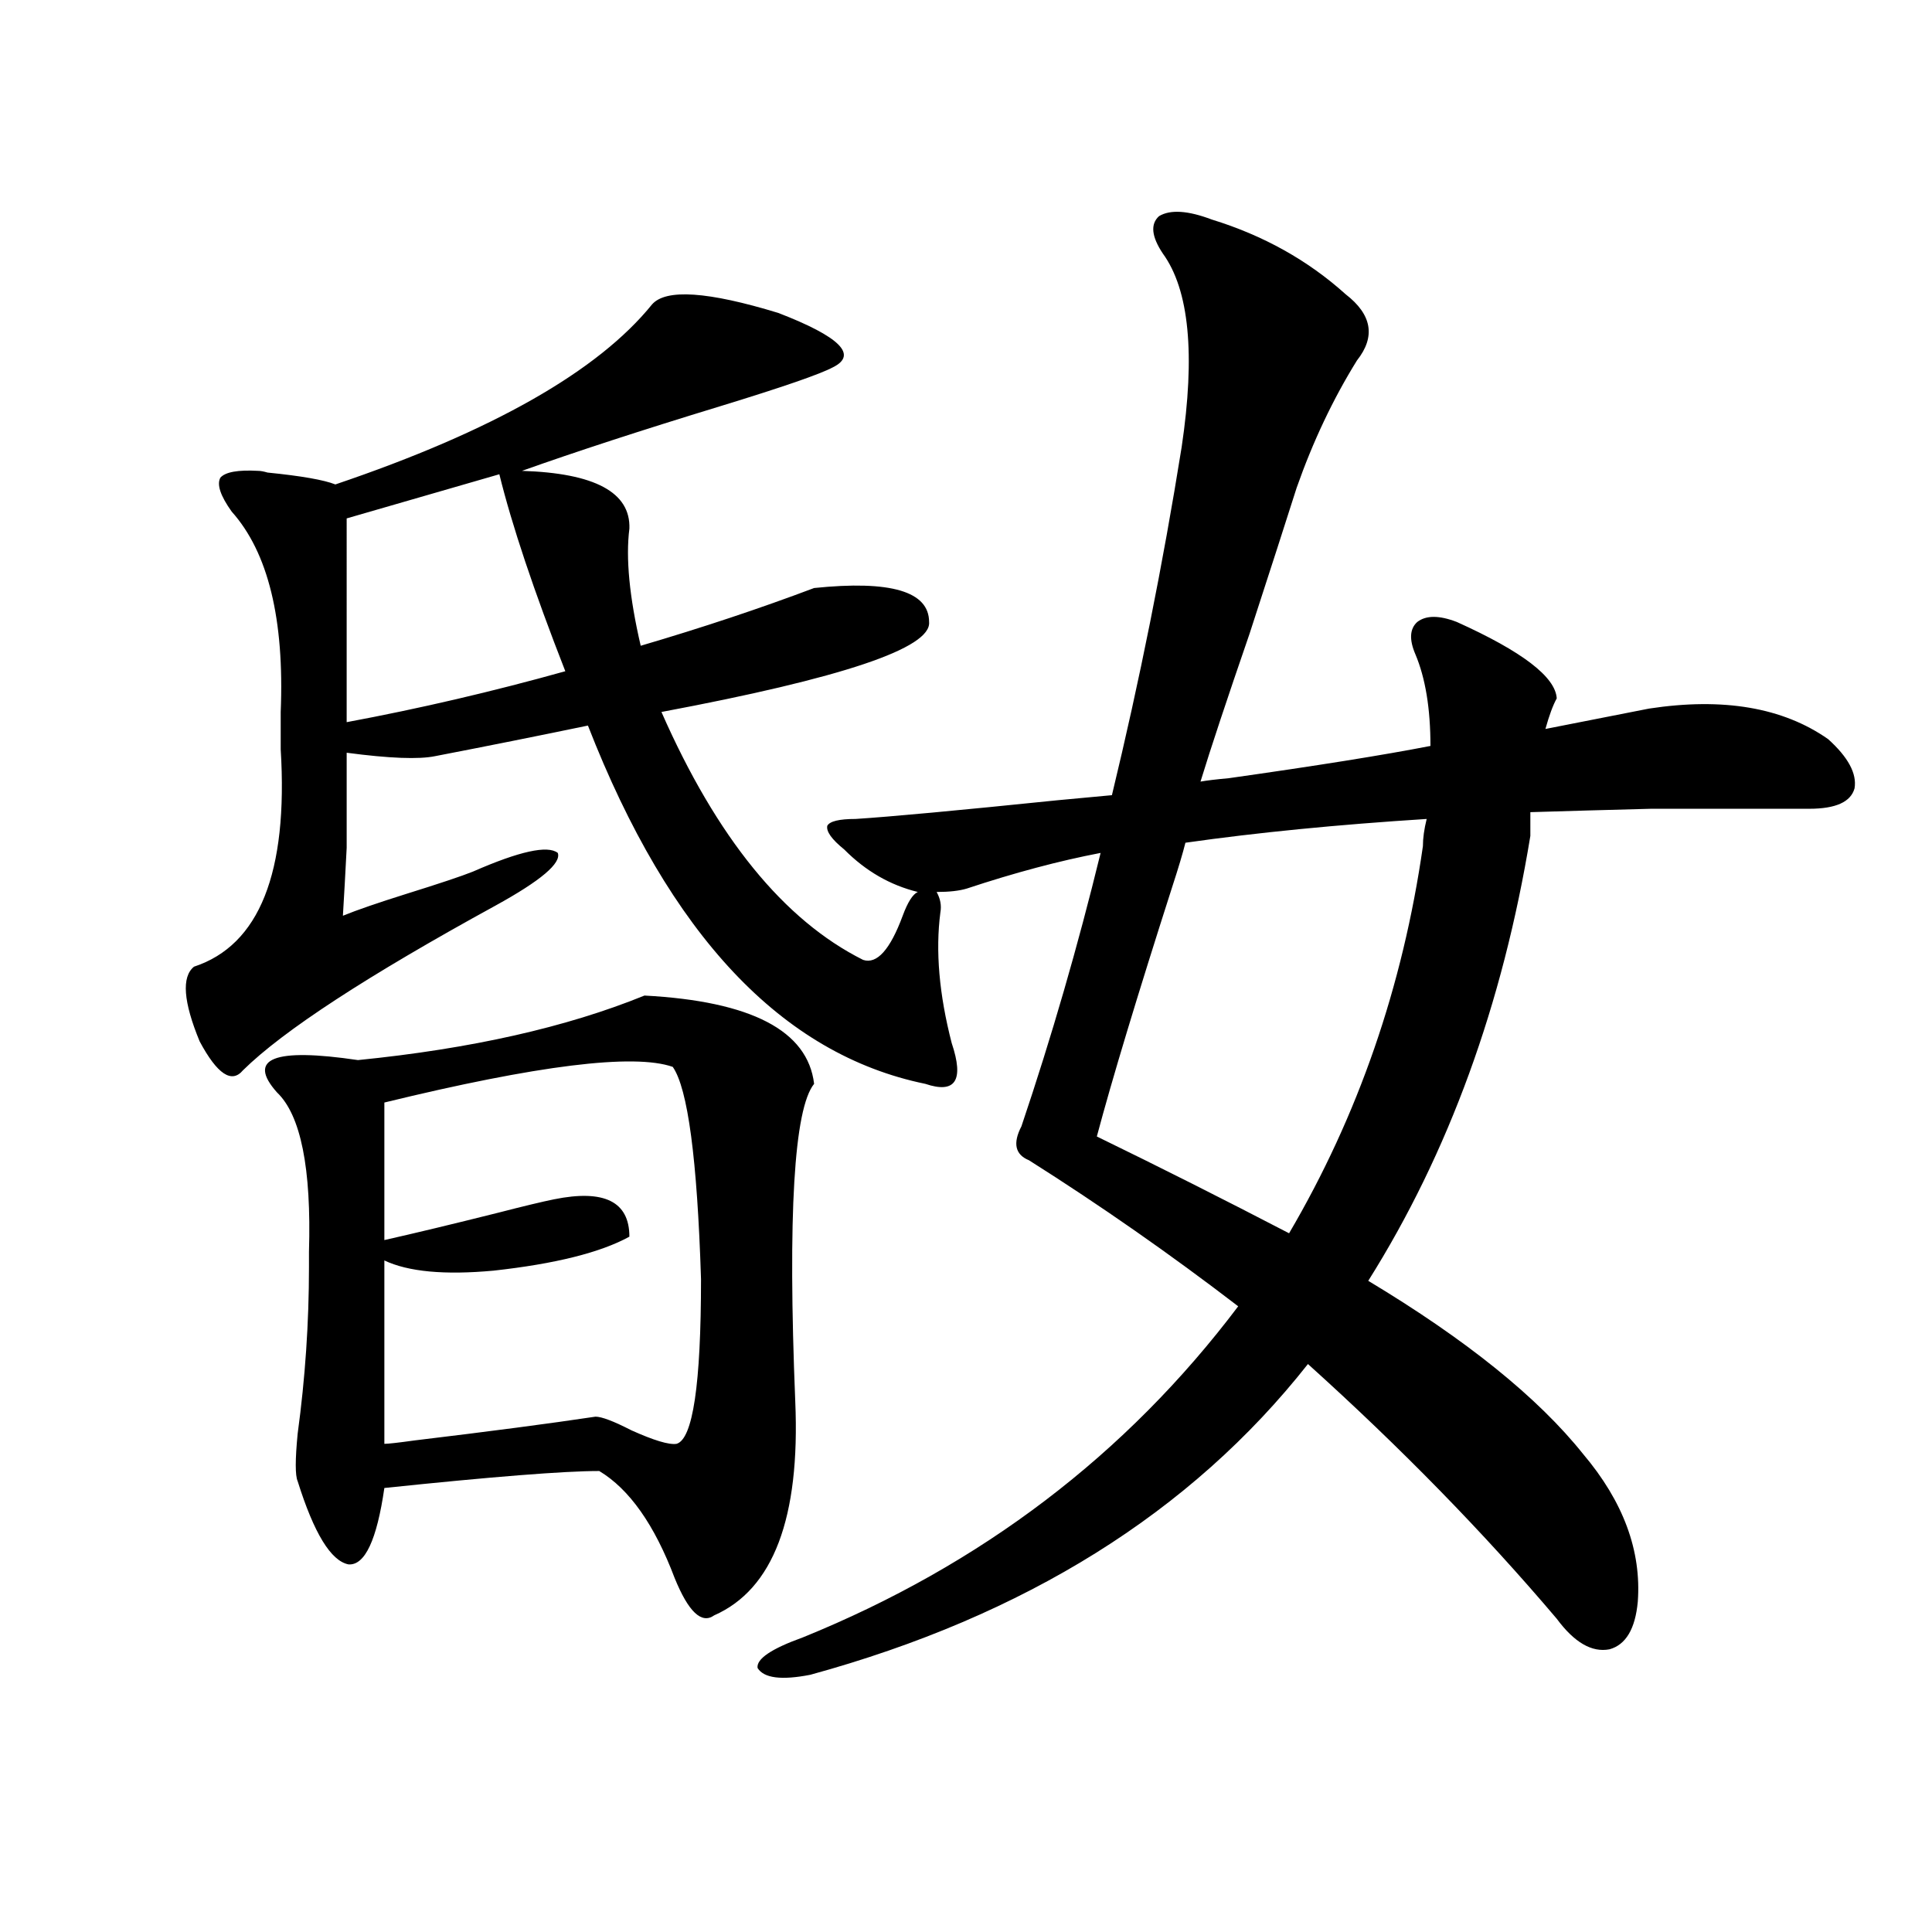 <?xml version="1.0" encoding="utf-8"?>
<!-- Generator: Adobe Illustrator 16.0.0, SVG Export Plug-In . SVG Version: 6.00 Build 0)  -->
<!DOCTYPE svg PUBLIC "-//W3C//DTD SVG 1.1//EN" "http://www.w3.org/Graphics/SVG/1.1/DTD/svg11.dtd">
<svg version="1.1" id="图层_1" xmlns="http://www.w3.org/2000/svg" xmlns:xlink="http://www.w3.org/1999/xlink" x="0px" y="0px"
	 width="1000px" height="1000px" viewBox="0 0 1000 1000" enable-background="new 0 0 1000 1000" xml:space="preserve">
<path d="M419.429,866.859c-14.969,2.925-24.069,1.758-27.316-3.516c-0.655-4.696,7.149-9.97,23.414-15.82
	c92.346-37.491,167.466-94.62,225.36-171.387c-35.121-26.944-71.218-52.144-108.29-75.586c-7.164-2.925-8.46-8.789-3.902-17.578
	c15.609-46.28,29.268-93.452,40.975-141.504c-21.463,4.106-44.557,10.259-69.267,18.457c-3.902,1.181-9.115,1.758-15.609,1.758
	c1.951,3.516,2.592,7.031,1.951,10.547c-2.606,19.927-0.655,42.489,5.854,67.676c6.494,19.336,1.951,26.367-13.658,21.094
	c-74.145-15.229-132.359-77.042-174.63-185.449c-25.365,5.273-51.706,10.547-79.022,15.82c-8.46,1.758-23.749,1.181-45.853-1.758
	c0,21.685,0,38.095,0,49.219c-0.655,12.896-1.311,24.609-1.951,35.156c7.149-2.925,18.201-6.729,33.17-11.426
	c16.905-5.273,28.292-9.077,34.146-11.426c24.055-10.547,38.688-13.761,43.901-9.668c1.951,5.273-8.78,14.364-32.194,27.246
	c-66.34,36.337-109.921,64.751-130.729,85.254c-5.854,7.031-13.338,2.06-22.438-14.941c-8.46-20.503-9.436-33.398-2.927-38.672
	c33.811-11.124,48.779-48.628,44.877-112.5c0-8.198,0-14.64,0-19.336c1.951-48.038-6.509-82.617-25.365-103.711
	c-5.854-8.198-7.805-14.063-5.854-17.578c2.592-2.925,9.101-4.093,19.512-3.516c1.296,0,2.927,0.302,4.878,0.879
	c17.561,1.758,29.268,3.817,35.121,6.152c81.294-27.534,135.927-58.585,163.898-93.164c7.149-8.198,28.933-6.729,65.364,4.395
	c31.859,12.305,41.295,21.685,28.292,28.125c-6.509,3.516-26.021,10.259-58.535,20.215c-40.334,12.305-74.479,23.442-102.437,33.398
	c37.713,1.181,56.249,11.138,55.608,29.883c-1.951,15.243,0,35.458,5.854,60.645c31.859-9.366,61.782-19.336,89.754-29.883
	c39.664-4.093,59.511,1.758,59.511,17.578c1.296,13.485-44.877,29.004-138.533,46.582c28.612,65.039,63.413,107.817,104.388,128.32
	c7.149,2.349,13.979-5.273,20.487-22.852c2.592-7.031,5.198-11.124,7.805-12.305c-14.313-3.516-26.996-10.835-38.048-21.973
	c-6.509-5.273-9.436-9.366-8.78-12.305c1.296-2.335,6.174-3.516,14.634-3.516c18.201-1.167,53.002-4.395,104.388-9.668
	c12.348-1.167,21.783-2.046,28.292-2.637c14.299-59.175,26.341-119.229,36.097-180.176c7.149-48.038,3.902-81.437-9.756-100.195
	c-5.854-8.789-6.509-15.229-1.951-19.336c5.854-3.516,14.954-2.925,27.316,1.758c26.661,8.212,49.755,21.094,69.267,38.672
	c13.658,10.547,15.609,21.973,5.854,34.277c-12.362,19.927-22.773,41.899-31.219,65.918c-5.213,16.411-13.338,41.61-24.39,75.586
	c-11.707,33.989-20.167,59.478-25.365,76.465c3.247-0.577,8.125-1.167,14.634-1.758c45.518-6.44,80.318-12.003,104.388-16.699
	c0-19.336-2.606-35.156-7.805-47.461c-3.262-7.608-2.927-13.184,0.976-16.699c4.543-3.516,11.372-3.516,20.487,0
	c33.811,15.243,51.051,28.427,51.706,39.551c-1.951,3.516-3.902,8.789-5.854,15.82l53.657-10.547
	c38.368-5.851,69.267-0.577,92.681,15.82c10.396,9.38,14.954,17.88,13.658,25.488c-1.951,7.031-9.756,10.547-23.414,10.547
	c-35.121,0-62.438,0-81.949,0c-22.773,0.591-43.581,1.181-62.438,1.758v12.305c-14.313,87.313-42.285,164.067-83.9,230.273
	c50.73,30.474,87.803,60.356,111.217,89.648c20.808,24.609,30.243,50.098,28.292,76.465c-1.311,14.063-6.188,22.261-14.634,24.609
	c-9.115,1.758-18.216-3.516-27.316-15.82c-37.728-44.522-80.653-88.468-128.777-131.836
	C616.497,782.786,530.646,836.386,419.429,866.859z M333.577,515.297c55.273,2.938,84.541,18.169,87.803,45.703
	c-10.411,12.896-13.658,67.676-9.756,164.355c2.592,60.356-11.387,97.257-41.95,110.742c-6.509,4.683-13.338-1.758-20.487-19.336
	c-10.411-27.534-23.414-45.991-39.023-55.371c-18.216,0-55.288,2.938-111.217,8.789c-3.902,26.958-10.091,40.142-18.536,39.551
	c-9.115-1.758-17.896-16.108-26.341-43.066c-1.311-2.925-1.311-11.124,0-24.609c3.902-28.702,5.854-57.417,5.854-86.133
	c0-1.758,0-4.395,0-7.91c1.296-43.354-4.237-70.89-16.585-82.617c-15.609-17.578-1.631-23.14,41.95-16.699
	C243.823,542.845,293.243,531.708,333.577,515.297z M179.435,373.793c37.713-7.031,75.44-15.82,113.168-26.367
	c-16.265-41.597-27.651-75.586-34.146-101.953l-79.022,22.852V373.793z M348.211,552.211c-20.167-7.031-69.922-0.879-149.265,18.457
	v71.191c15.609-3.516,35.121-8.198,58.535-14.063c13.658-3.516,23.414-5.851,29.268-7.031c26.006-5.273,39.023,1.181,39.023,19.336
	c-14.969,8.212-38.383,14.063-70.242,17.578c-25.365,2.349-44.236,0.591-56.584-5.273v94.922c1.951,0,7.149-0.577,15.609-1.758
	c39.023-4.683,70.242-8.789,93.656-12.305c3.247,0,9.421,2.349,18.536,7.031c11.707,5.273,19.512,7.622,23.414,7.031
	c8.445-2.335,12.683-30.762,12.683-85.254C360.894,599.974,356.016,563.349,348.211,552.211z M567.718,588.246
	c32.515,15.82,65.685,32.52,99.51,50.098c35.762-60.933,58.855-127.729,69.267-200.391c0-4.093,0.641-8.789,1.951-14.063
	c-46.188,2.938-87.803,7.031-124.875,12.305c-1.311,5.273-3.582,12.896-6.829,22.852
	C588.525,515.888,575.522,558.954,567.718,588.246z"/>
</svg>
